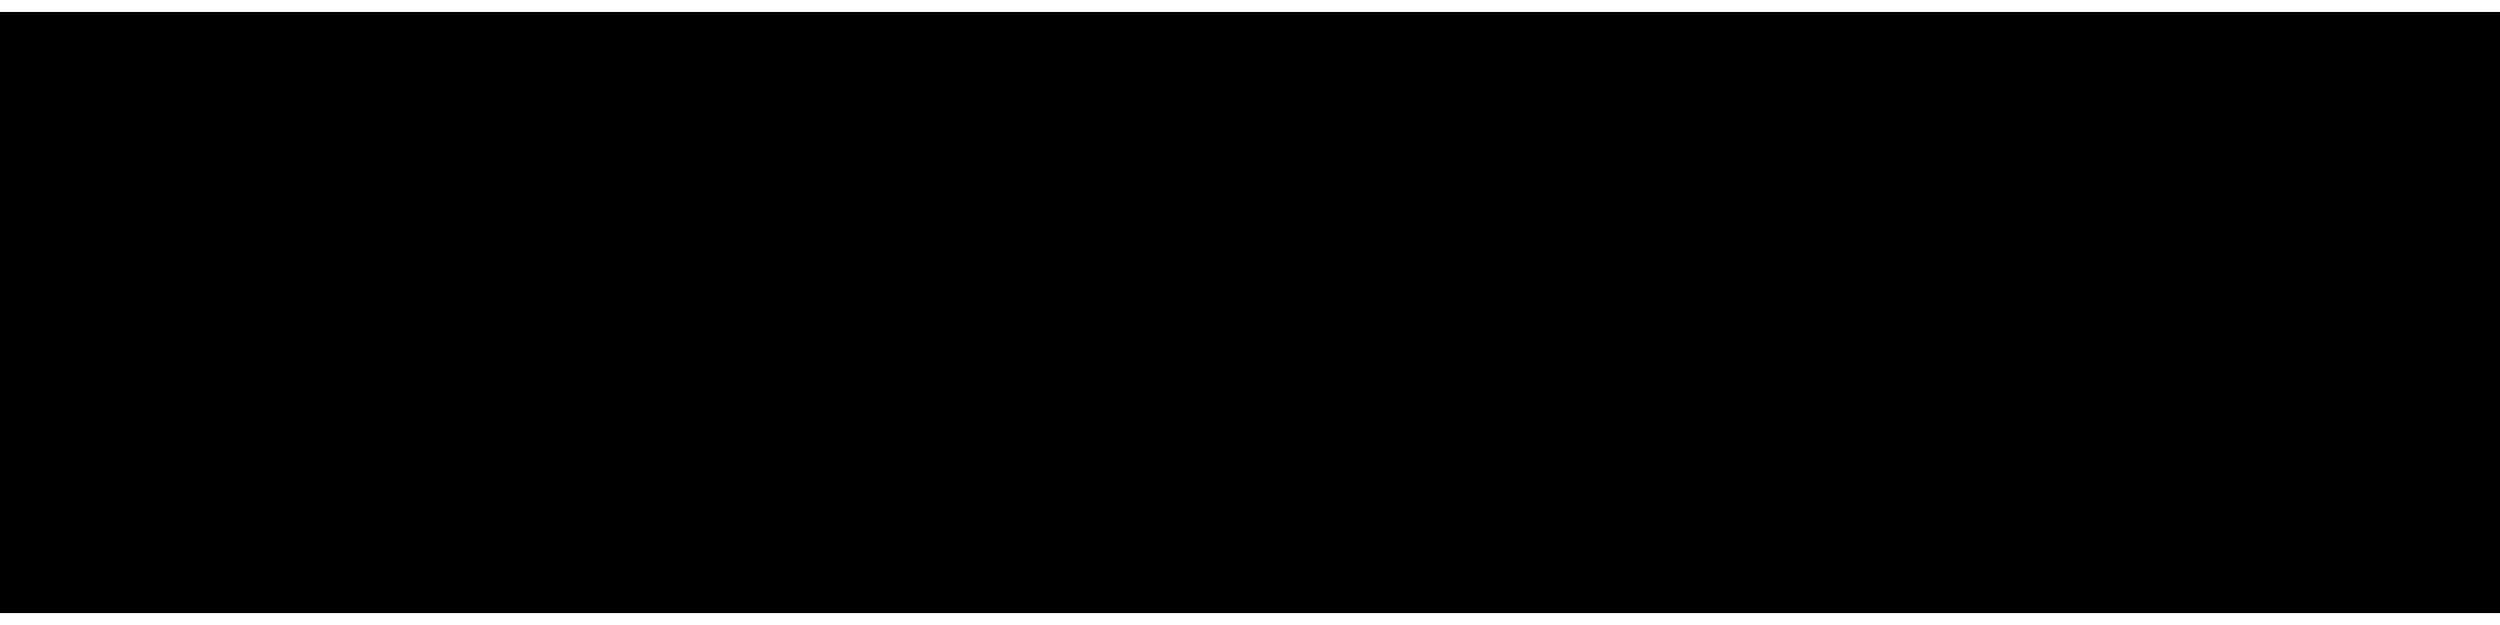 <?xml version="1.0" encoding="UTF-8"?>
<!DOCTYPE svg PUBLIC '-//W3C//DTD SVG 1.0//EN'
          'http://www.w3.org/TR/2001/REC-SVG-20010904/DTD/svg10.dtd'>
<svg height="6" stroke="#000" stroke-linecap="square" stroke-miterlimit="10" viewBox="0 0 24.33 5.85" width="24" xmlns="http://www.w3.org/2000/svg" xmlns:xlink="http://www.w3.org/1999/xlink"
><defs
  ><clipPath id="a"
    ><path d="M0 0V5.85H24.33V0Z"
    /></clipPath
    ><clipPath clip-path="url(#a)" id="b"
    ><path d="M-1084.18 205.25h1303v-793h-1303Zm0 0"
    /></clipPath
  ></defs
  ><g
  ><g stroke-linecap="butt" stroke-miterlimit="4" stroke-width=".5"
    ><path clip-path="url(#b)" d="M0 4.12l1.1-.1v.09l.05.5.4.33.69-.13.55-.86-.07-.92-.41-.34-.49.03-.41.24-1.05.06L1.23.1H4.11l-.2 1.02H2l-.26.89.21-.09.33-.06.91.14c.56.59.71.98.71 1.48l-.1.79c-.39.77-.67 1.06-1.01 1.26l-.72.31c-.88 0-1.28-.16-1.59-.47L.01 4.65Zm8.55-2.7L7.5 1.51l-.08-.38L7.13.9l-.5.07-.53.72.36.24 1.08.15c.57.6.72 1.02.72 1.54l-.1.81c-.41.74-.65 1.01-.95 1.18l-.62.26-.94-.08c-.51-.32-.7-.55-.85-.86l-.21-.72c0-1.54.23-2.41.68-3.12C5.73.36 6.32 0 7.07 0l.76.12c.51.46.66.82.72 1.3ZM5.67 4.07l.06.53.38.36.59-.1.46-.85-.05-.98-.38-.36-.45.06-.41.39-.2.71Zm3.3.6h1.11L9.86 5.75H8.75Zm2.15-.78l.1-1.16c.44-1.31.74-1.85 1.12-2.2L13.13 0c.93 0 1.31.17 1.61.5l.44.82c0 1.23-.11 1.85-.32 2.5l-.52 1.15c-.73.7-1.16.87-1.62.87l-.85-.17c-.6-.67-.75-1.16-.75-1.8Zm1.1.23l.04.53.33.31.55-.1c.39-.46.58-.96.75-1.72l.2-1.09c0-.64-.05-.84-.15-.97L13.7.9l-.52.1c-.39.46-.59.95-.75 1.65l-.21 1.1Zm3.35-.23l.09-1.16c.44-1.31.75-1.85 1.12-2.2l.8-.53c.92 0 1.31.17 1.6.5l.45.82c0 1.23-.11 1.85-.33 2.5l-.51 1.15c-.73.7-1.16.87-1.62.87l-.85-.17c-.6-.67-.75-1.16-.75-1.8Zm1.09.23l.05.53.33.31.55-.1c.39-.46.58-.96.75-1.72l.2-1.09c0-.64-.05-.84-.16-.97L18.15.9l-.53.1c-.38.46-.58.95-.74 1.65l-.22 1.1Zm3.68-2.98L20.54.1h3.79l-.17.8-.5.48c-.58.78-.85 1.21-1.09 1.68L22.12 4c-.38 1.02-.5 1.46-.56 1.75H20.5l.16-.68c.38-1.11.65-1.71.96-2.28l1.16-1.66Zm0 0" fill-rule="evenodd" stroke="none"
    /></g
  ></g
></svg
>
